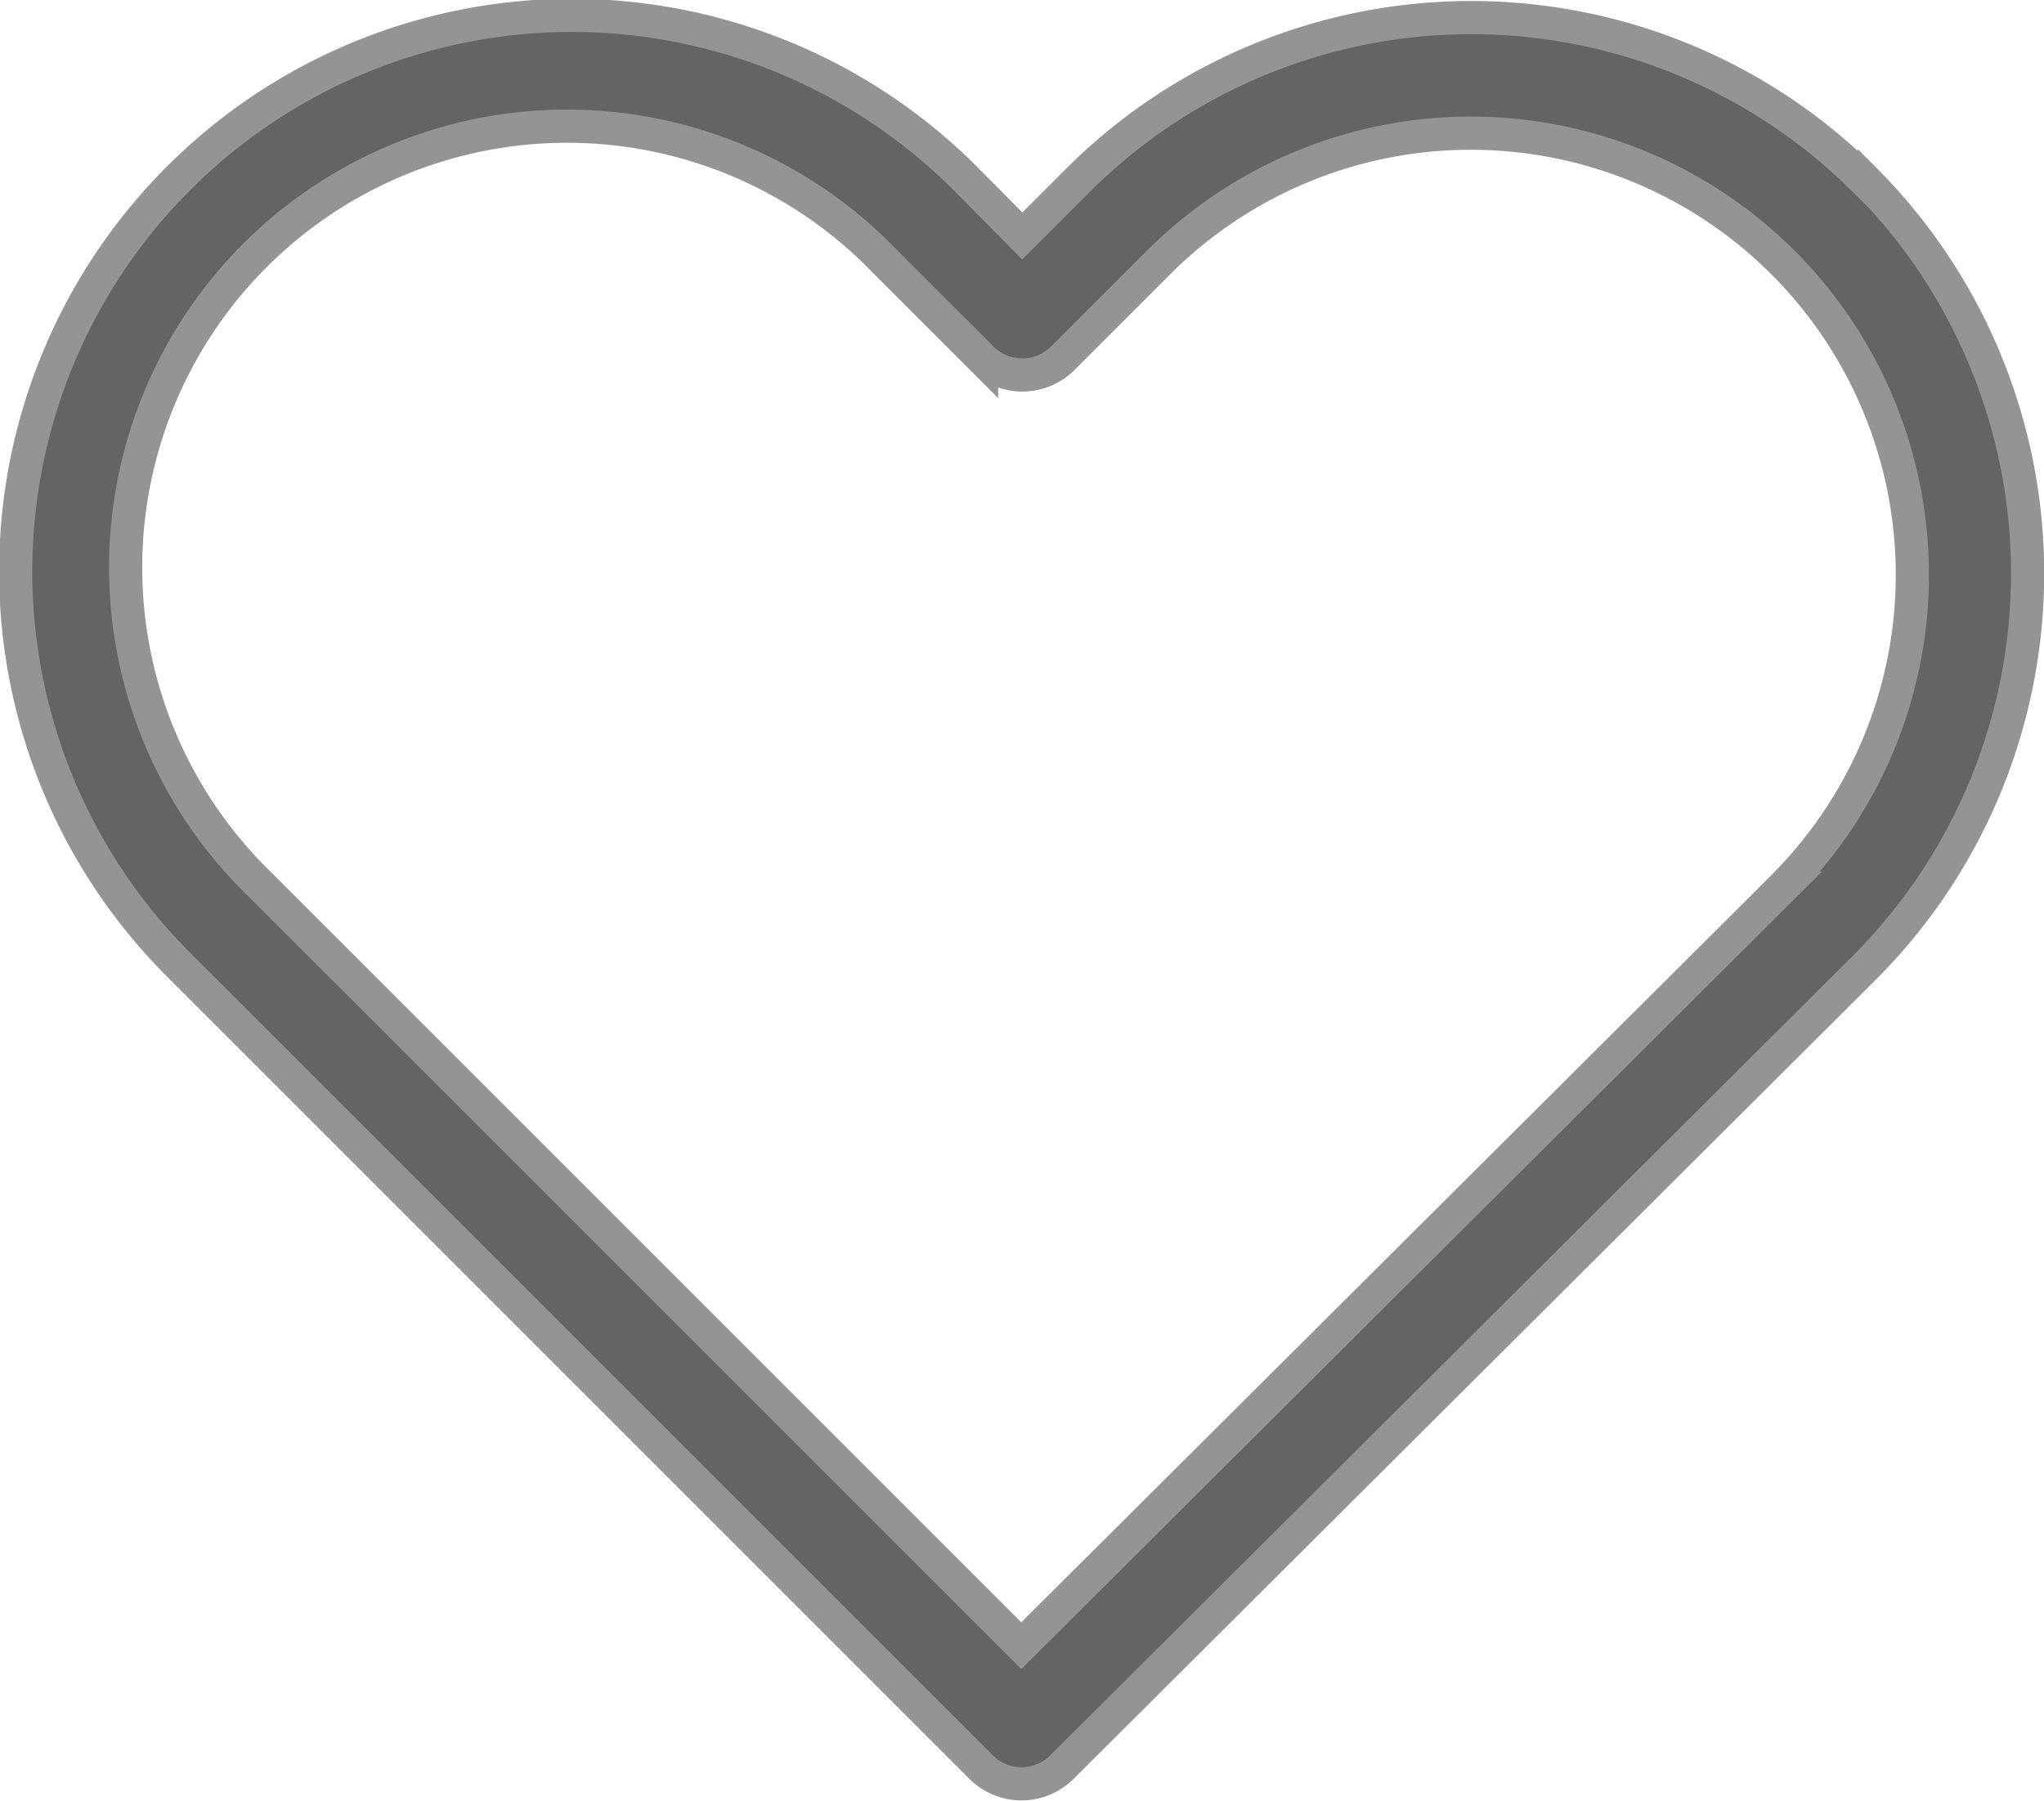 <svg xmlns="http://www.w3.org/2000/svg" width="18.483" height="16.285" viewBox="0 0 18.483 16.285">
  <path id="icon-favorite-header" d="M241.569,232.243a5.034,5.034,0,0,0-7.12,0l-.5.5-.5-.505a5.029,5.029,0,1,0-7.112,7.112l7.239,7.239a.517.517,0,0,0,.732,0l7.255-7.228a5.044,5.044,0,0,0,.008-7.124Zm-.74,6.387-6.889,6.862-6.873-6.873a3.991,3.991,0,1,1,5.643-5.643l.871.871a.519.519,0,0,0,.736,0l.864-.864a3.993,3.993,0,0,1,5.647,5.647Z" transform="translate(-224.705 -230.609)" fill="#646464" stroke="#949494" stroke-width="0.3"/>
</svg>
